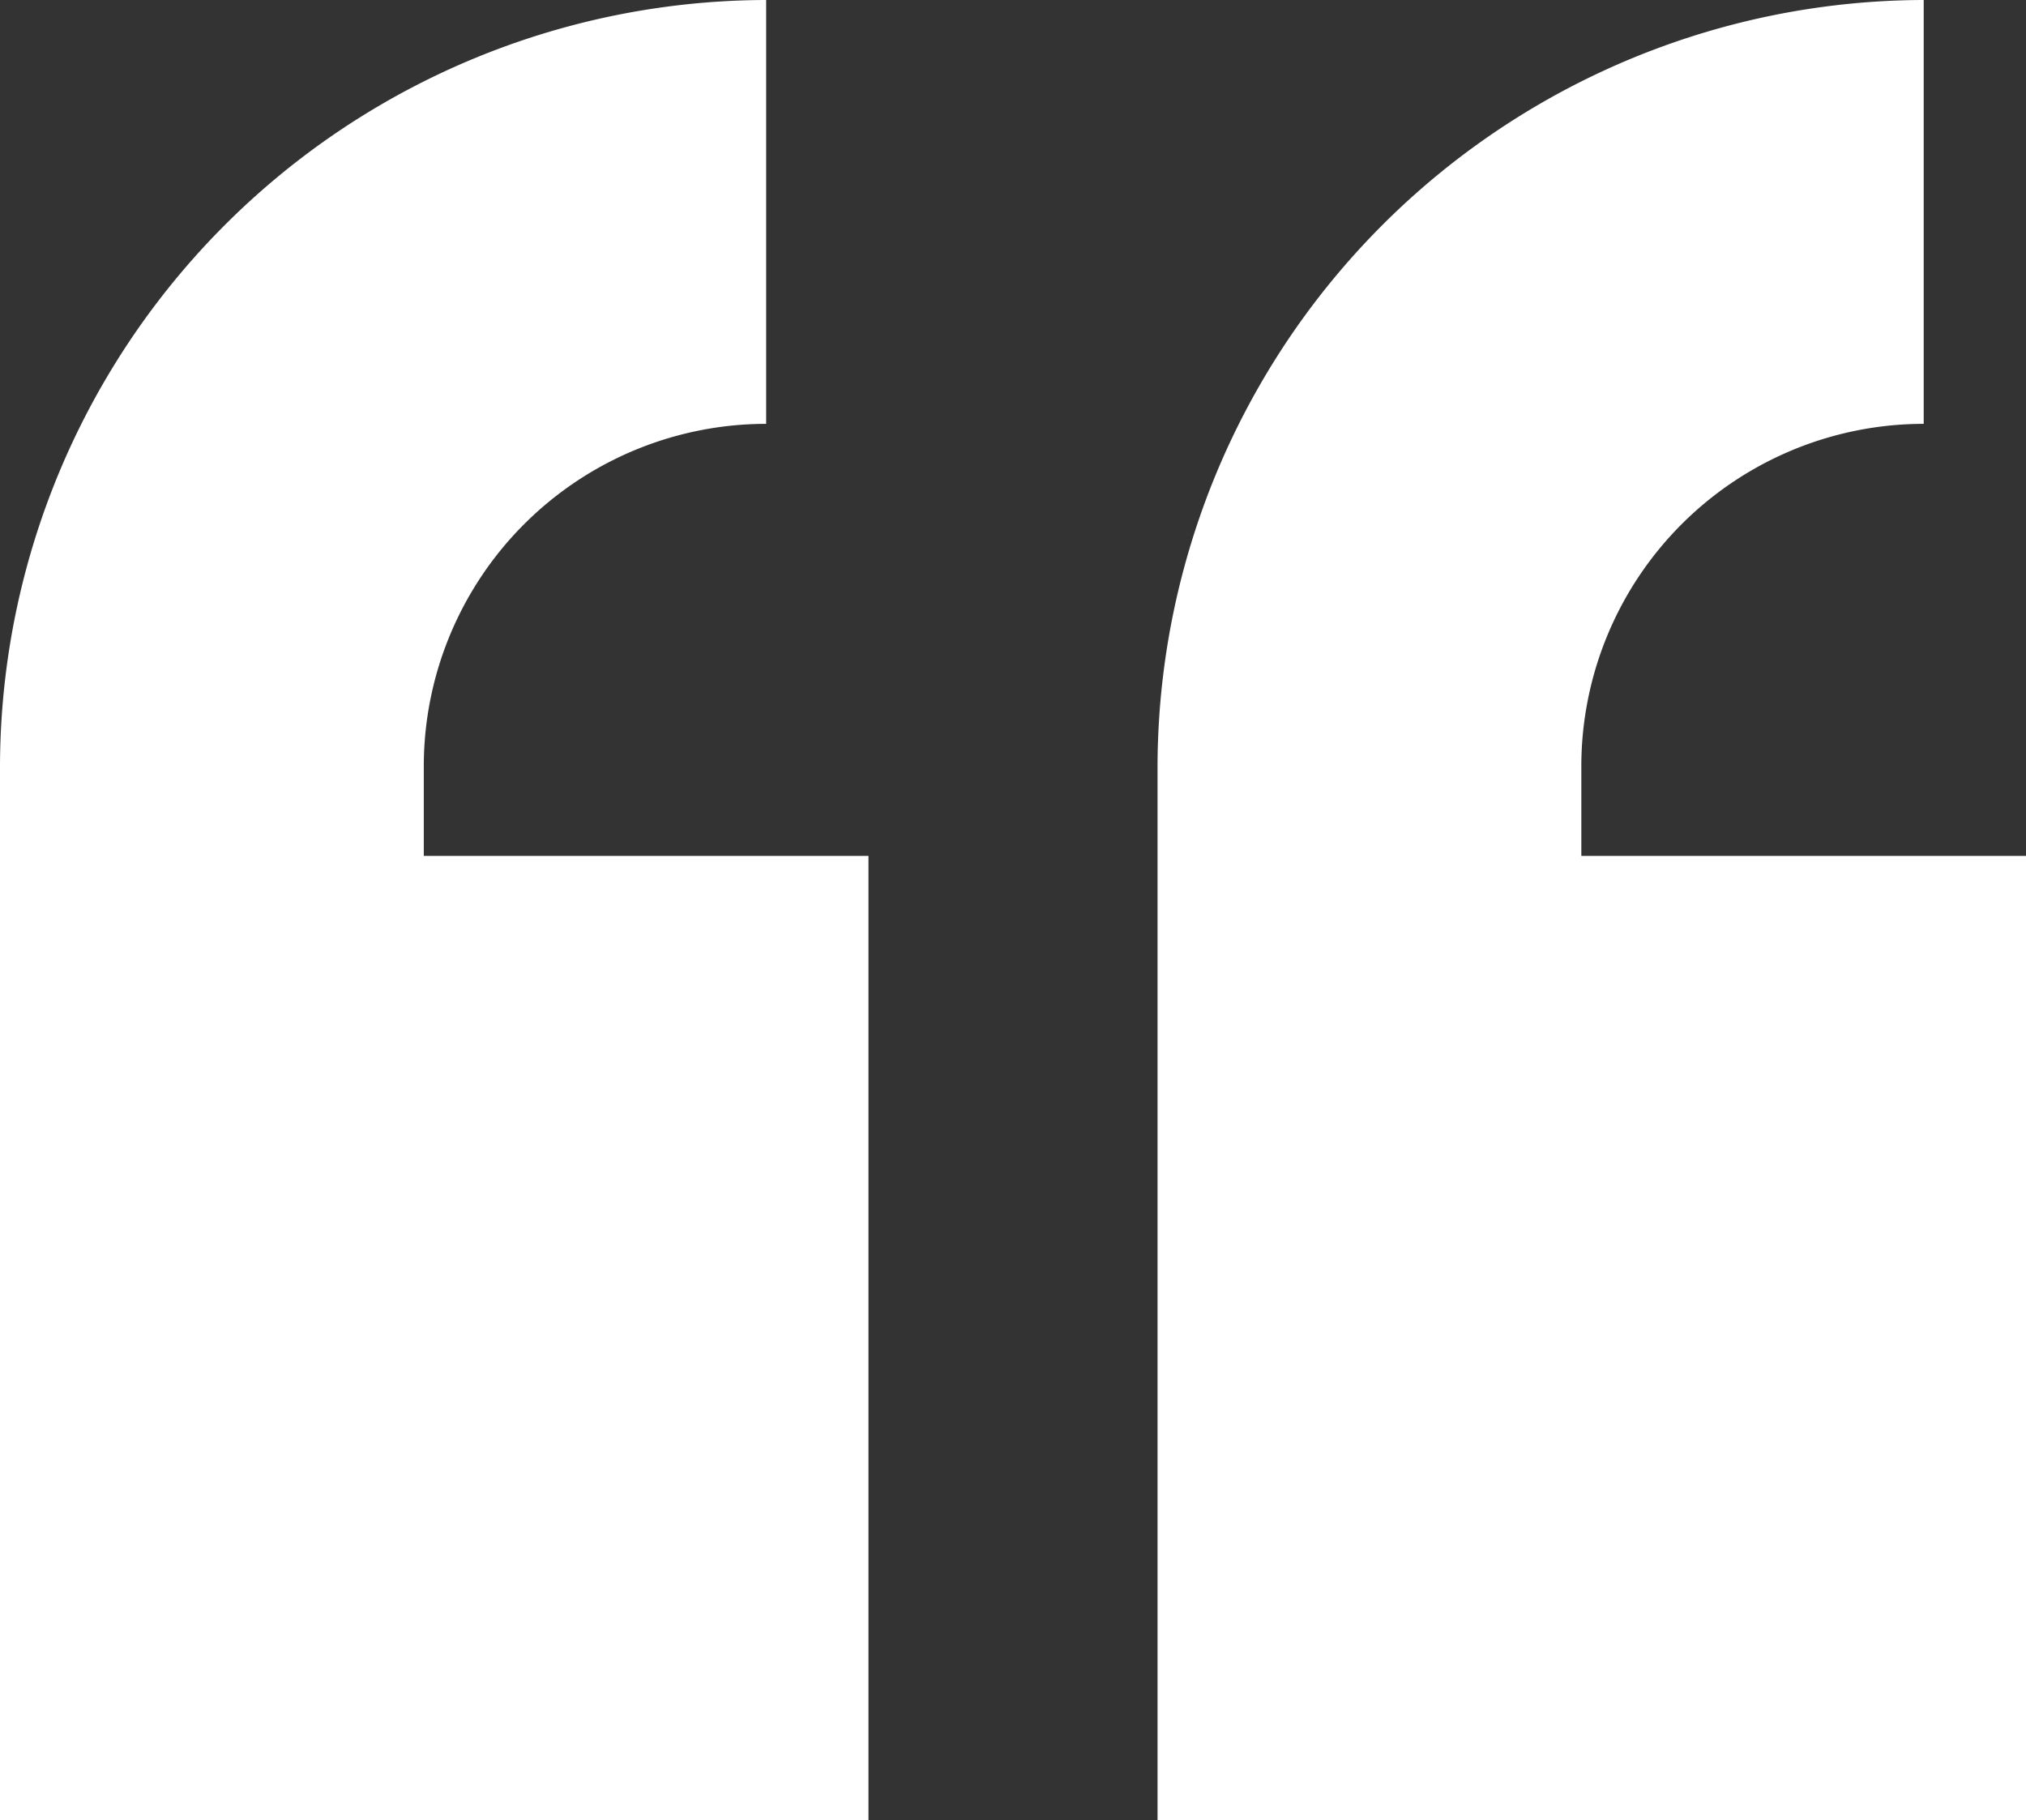 <svg xmlns="http://www.w3.org/2000/svg" width="140.021" height="125.813" viewBox="0 0 140.021 125.813">
  <rect x="0" y="0" width="140.021" height="125.813" fill="#333333" stroke="none"/>
  <g id="Group_22522" data-name="Group 22522" transform="translate(-176 -2234)" opacity="0.998">
    <path id="Path_13018" data-name="Path 13018" d="M144.021,161.654V95H113.289v-6.2a23.676,23.676,0,0,1,23.662-23.662V35.842A53.078,53.078,0,0,0,84,88.793v72.862Z" transform="translate(92 2198.158)" fill="#fff"/>
    <path id="Path_14499" data-name="Path 14499" d="M144.021,161.654V95H113.289v-6.2a23.676,23.676,0,0,1,23.662-23.662V35.842A53.078,53.078,0,0,0,84,88.793v72.862Z" transform="translate(172 2198.158)" fill="#fff"/>
  </g>
</svg>
